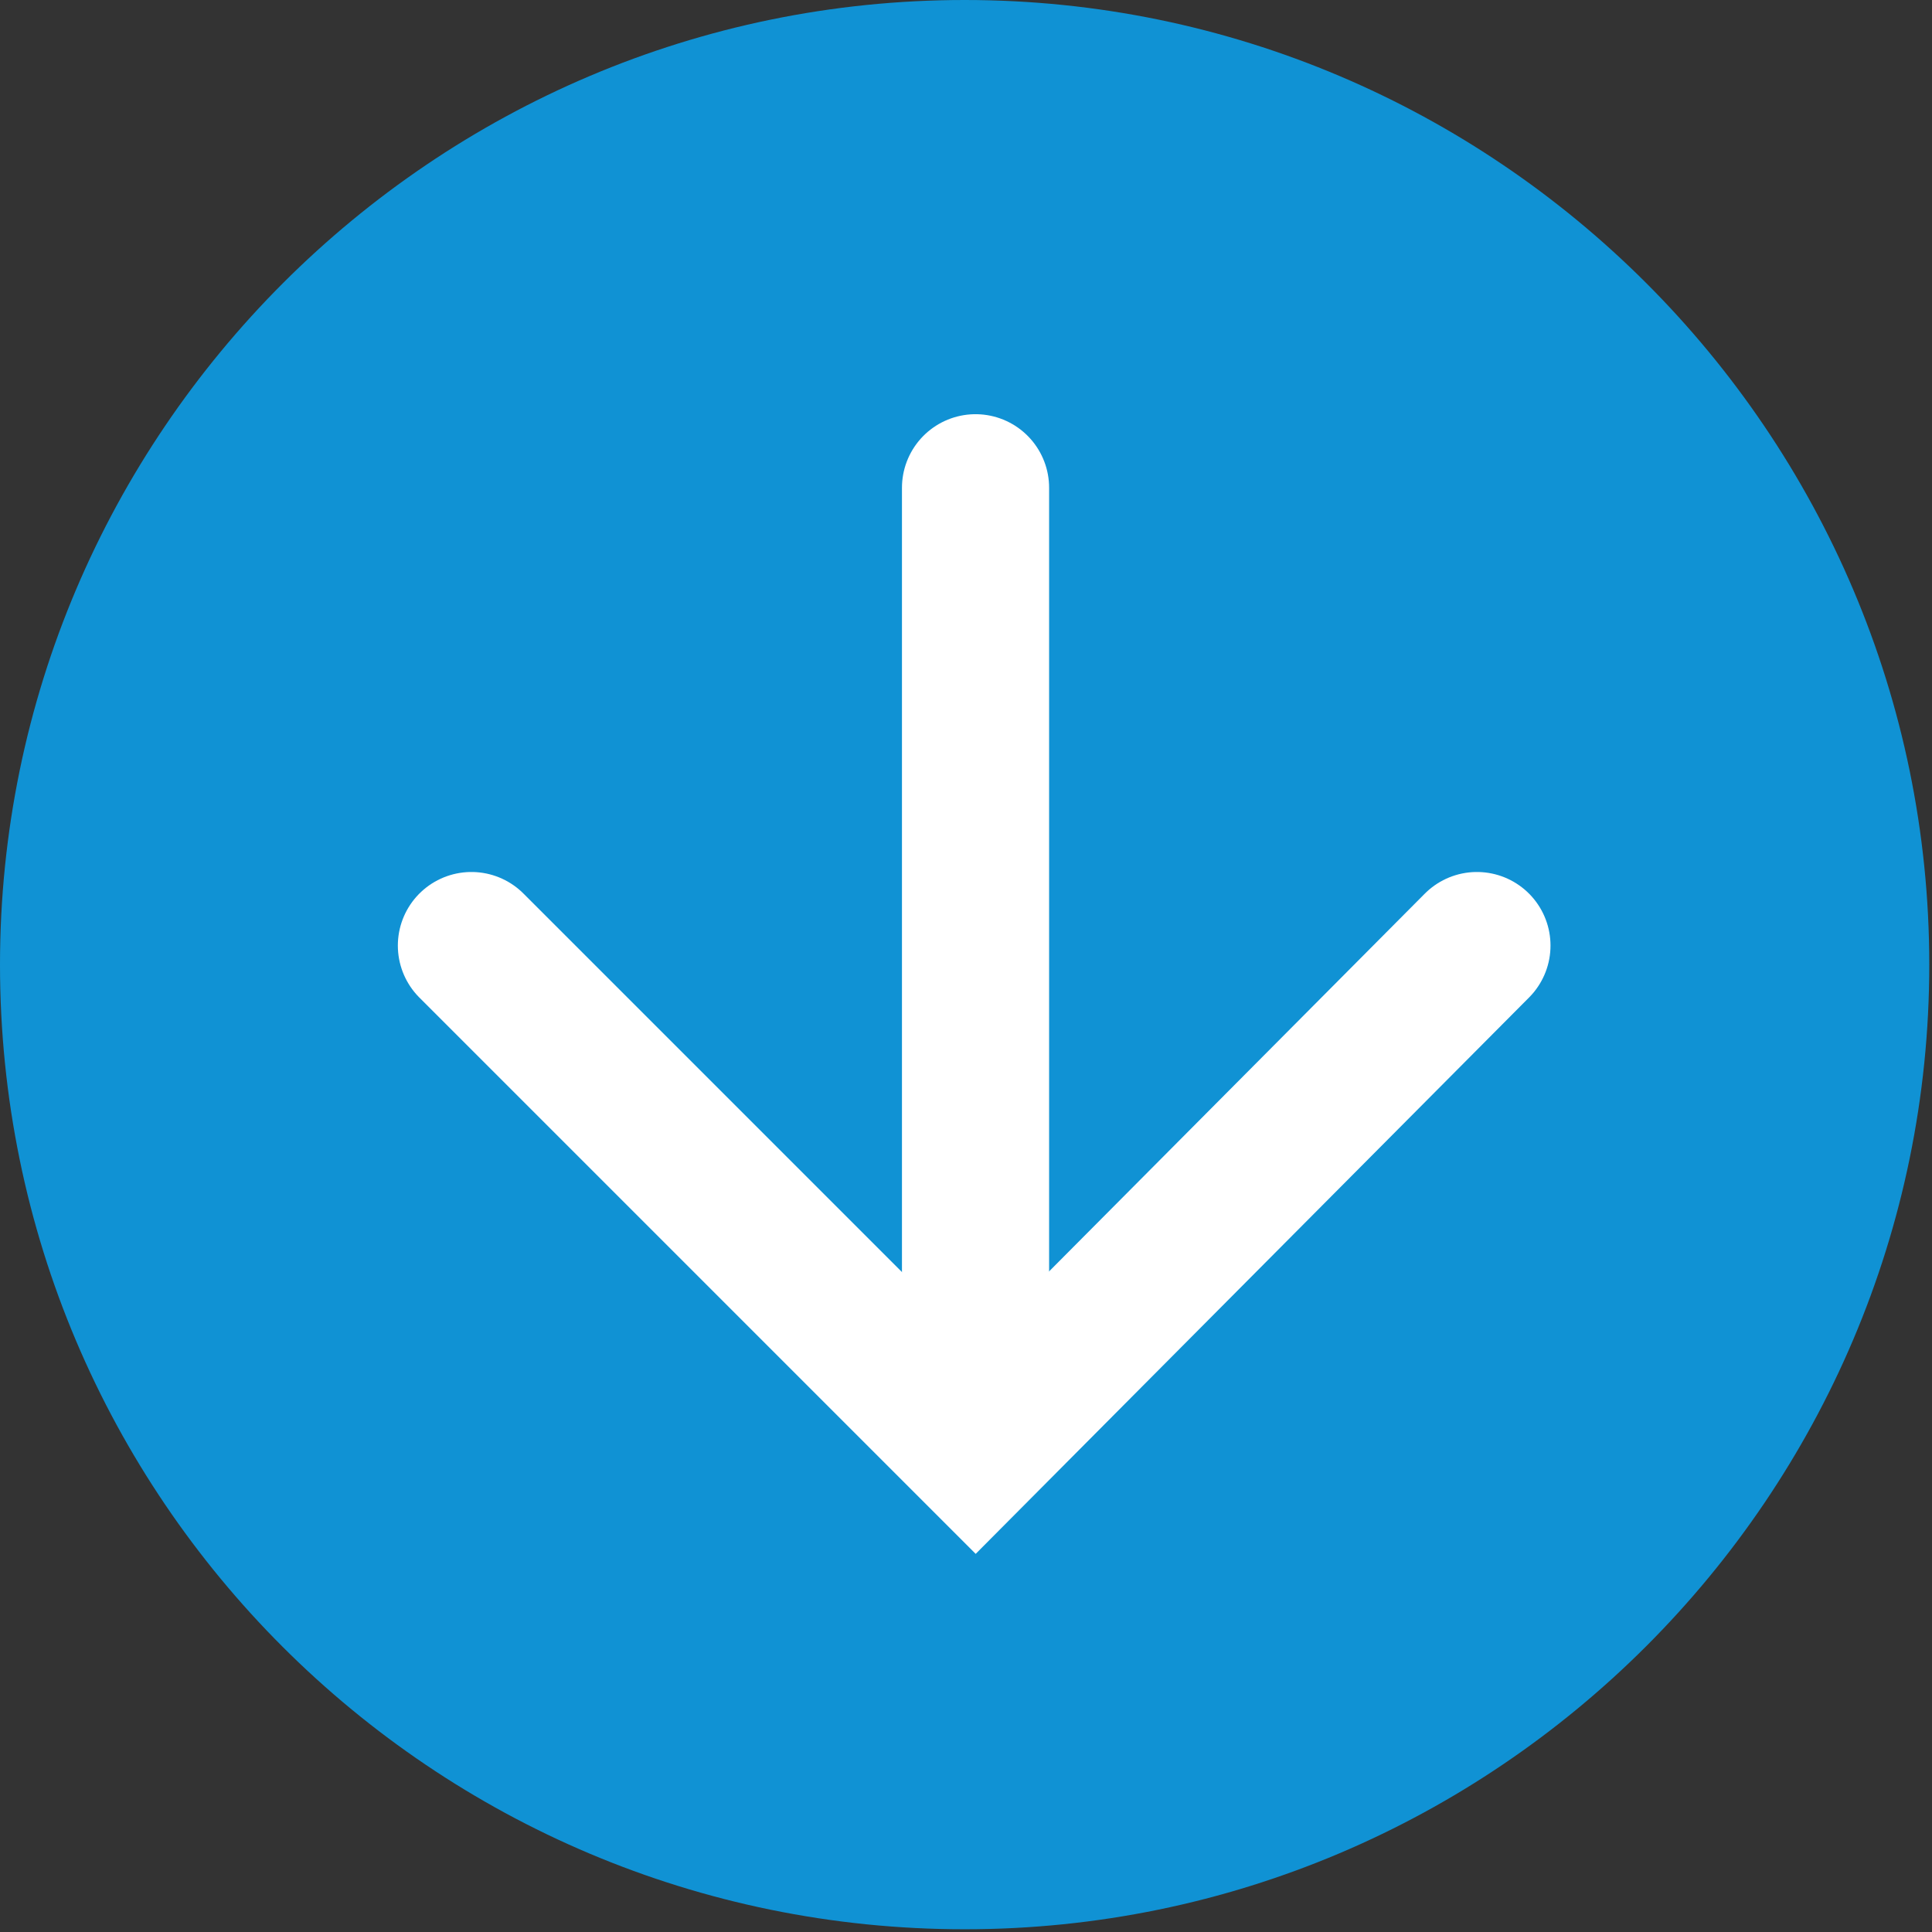 <?xml version="1.0" encoding="UTF-8"?>
<svg id="Layer_2" xmlns="http://www.w3.org/2000/svg" version="1.1" viewBox="0 0 70.9 70.9">
  <rect x="0" y="0" width="70.9" height="70.9" fill="#333333" stroke="none"/>
  <!-- Generator: Adobe Illustrator 29.0.1, SVG Export Plug-In . SVG Version: 2.1.0 Build 192)  -->
  <defs>
    <style>
      .st0 {
        fill: #1092d4;
      }

      .st1 {
        fill: none;
        stroke: #fff;
        stroke-linecap: round;
        stroke-width: 5.4px;
      }
    </style>
  </defs>
  <g id="Layer_1-2">
    <path class="st0" d="M0,35.4C0,15.9,15.9,0,35.4,0s35.4,15.9,35.4,35.4-15.9,35.4-35.4,35.4S0,55,0,35.4Z"/>
  </g>
  <polyline class="st1" points="54.2 34.7 35.8 53.2 17.3 34.7"/>
  <path class="st1" d="M35.8,17.9v30.7"/>
</svg>